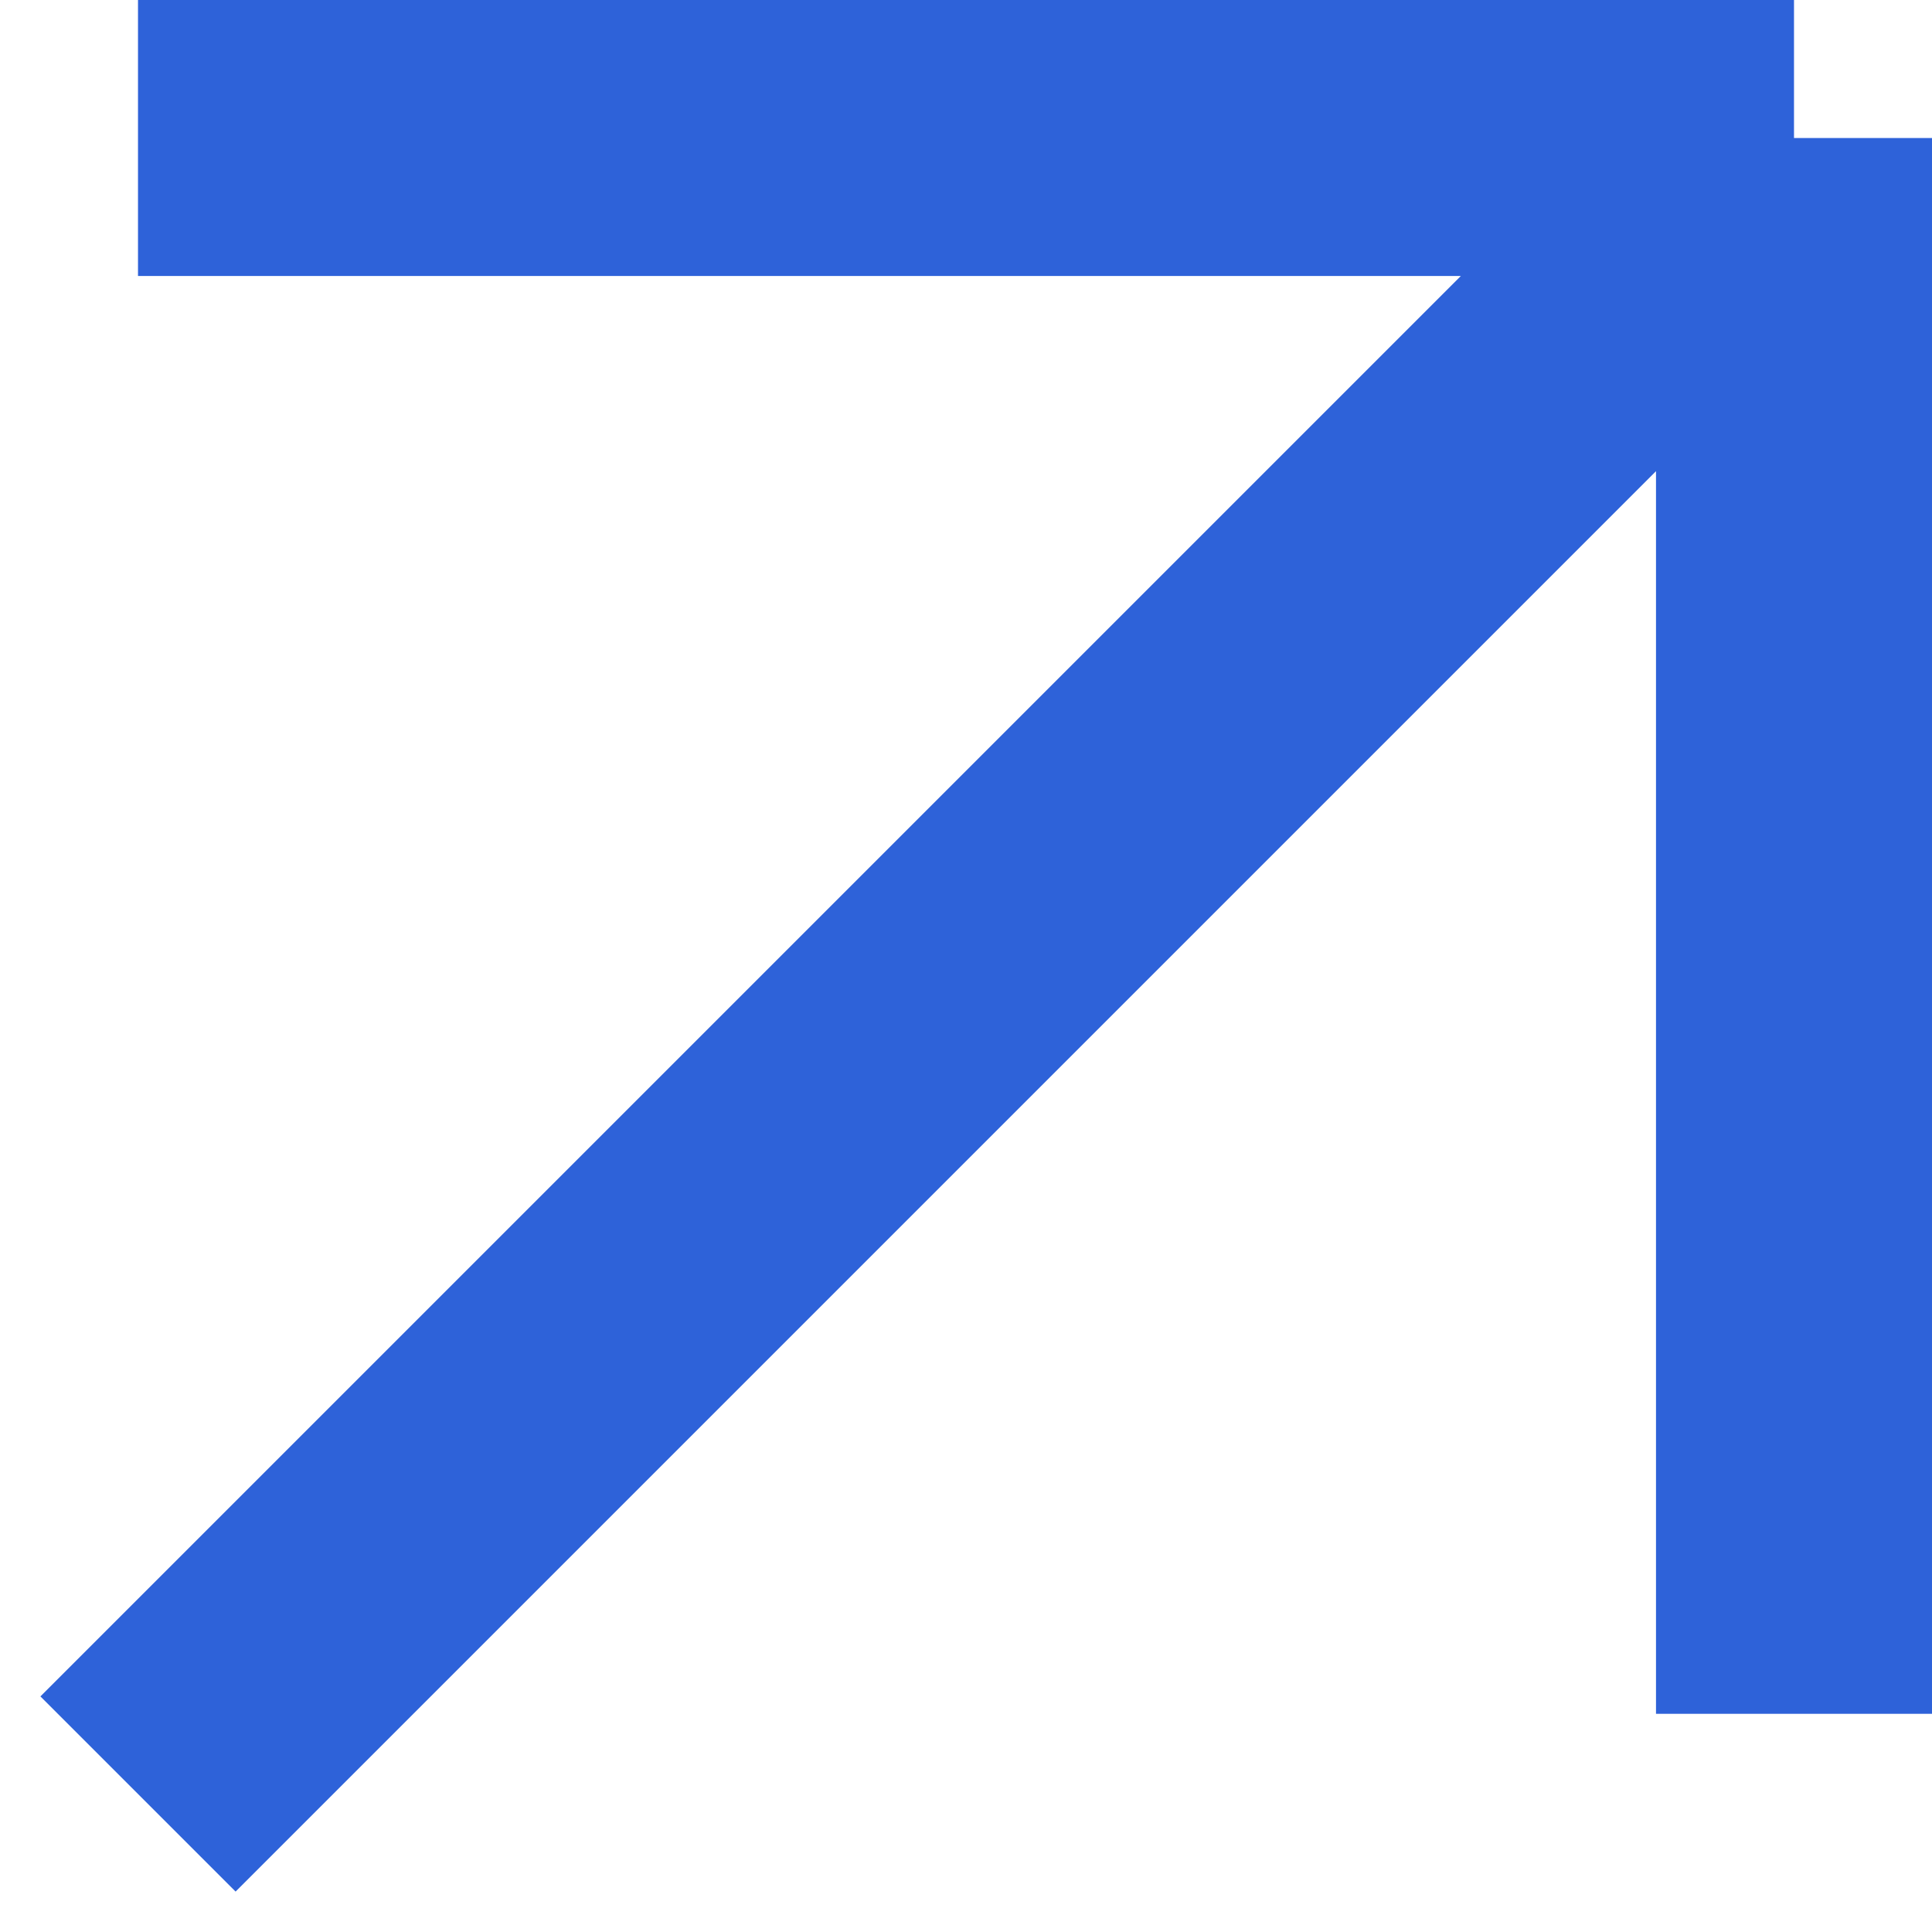 <?xml version="1.0" encoding="UTF-8"?> <svg xmlns="http://www.w3.org/2000/svg" width="14" height="14" viewBox="0 0 14 14" fill="none"> <path d="M1 1H13M13 1V12.419M13 1L1 13" stroke="#2E62D9" stroke-width="2"></path> </svg> 
